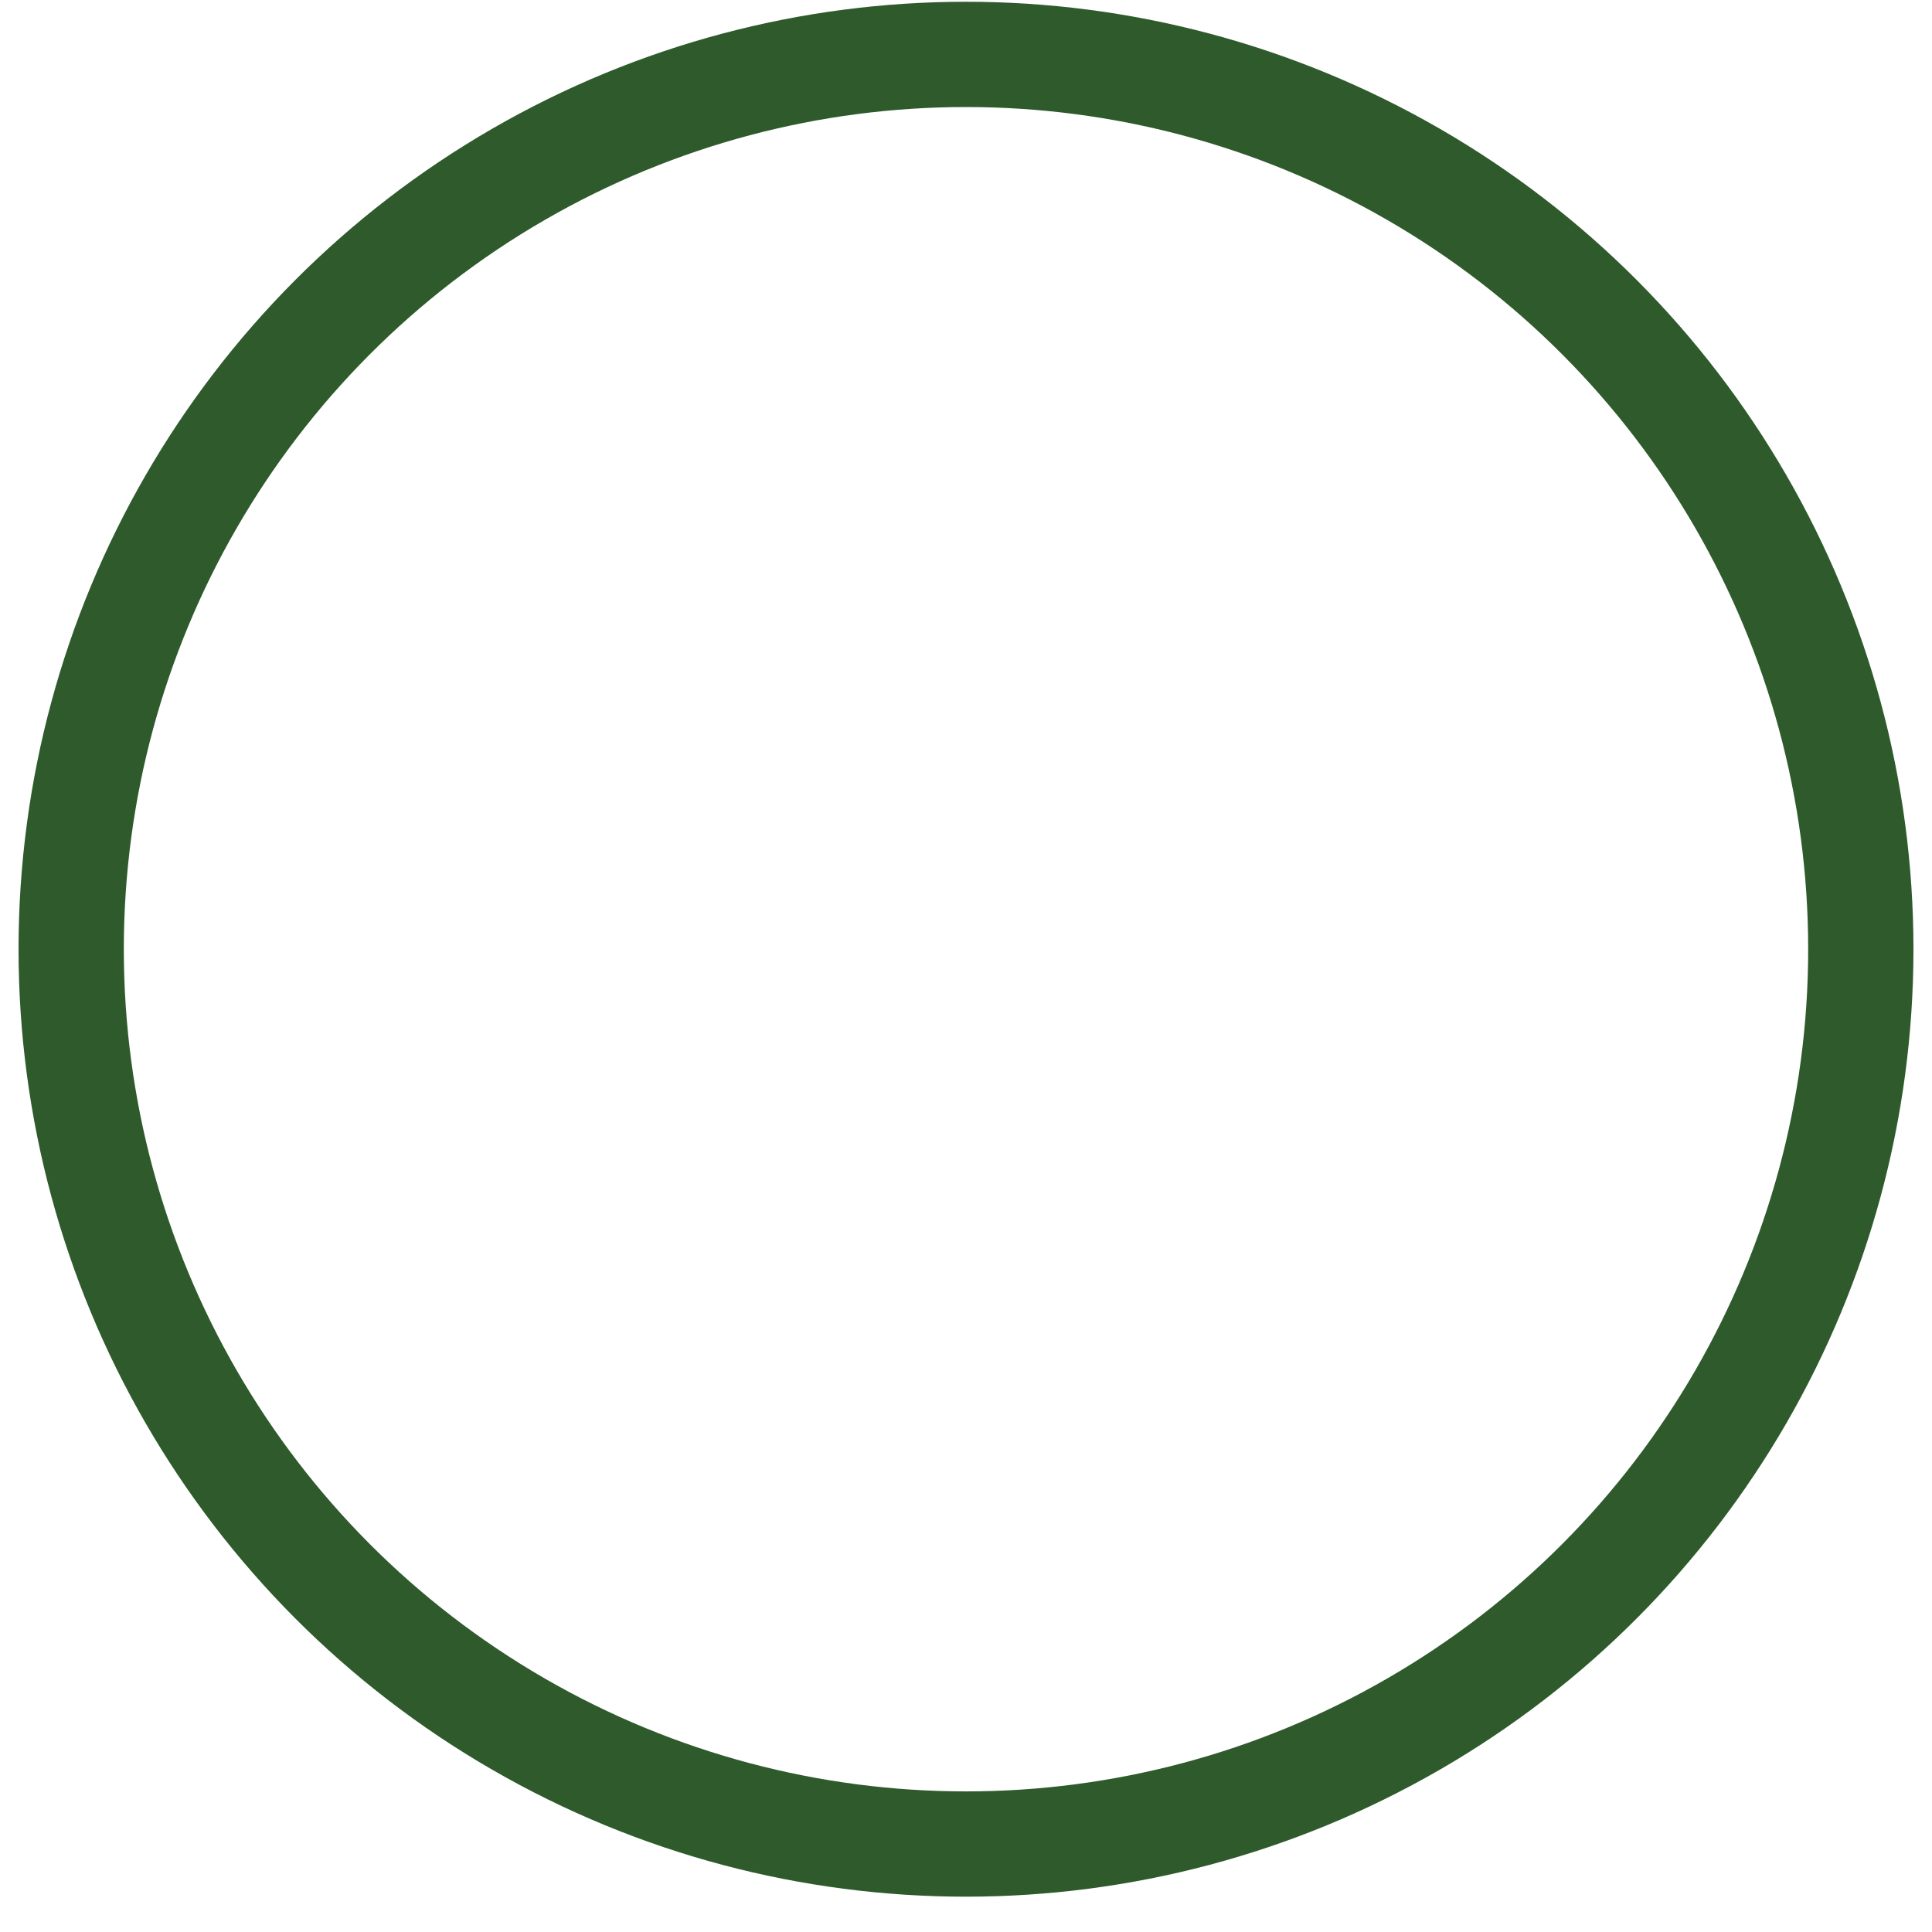 <?xml version="1.0" encoding="UTF-8"?>
<svg xmlns="http://www.w3.org/2000/svg" width="51" height="51" viewBox="0 0 51 51" fill="none">
  <circle cx="25.5" cy="25.057" r="23.621" stroke="#2E5A2C" stroke-width="2.779"></circle>
</svg>

